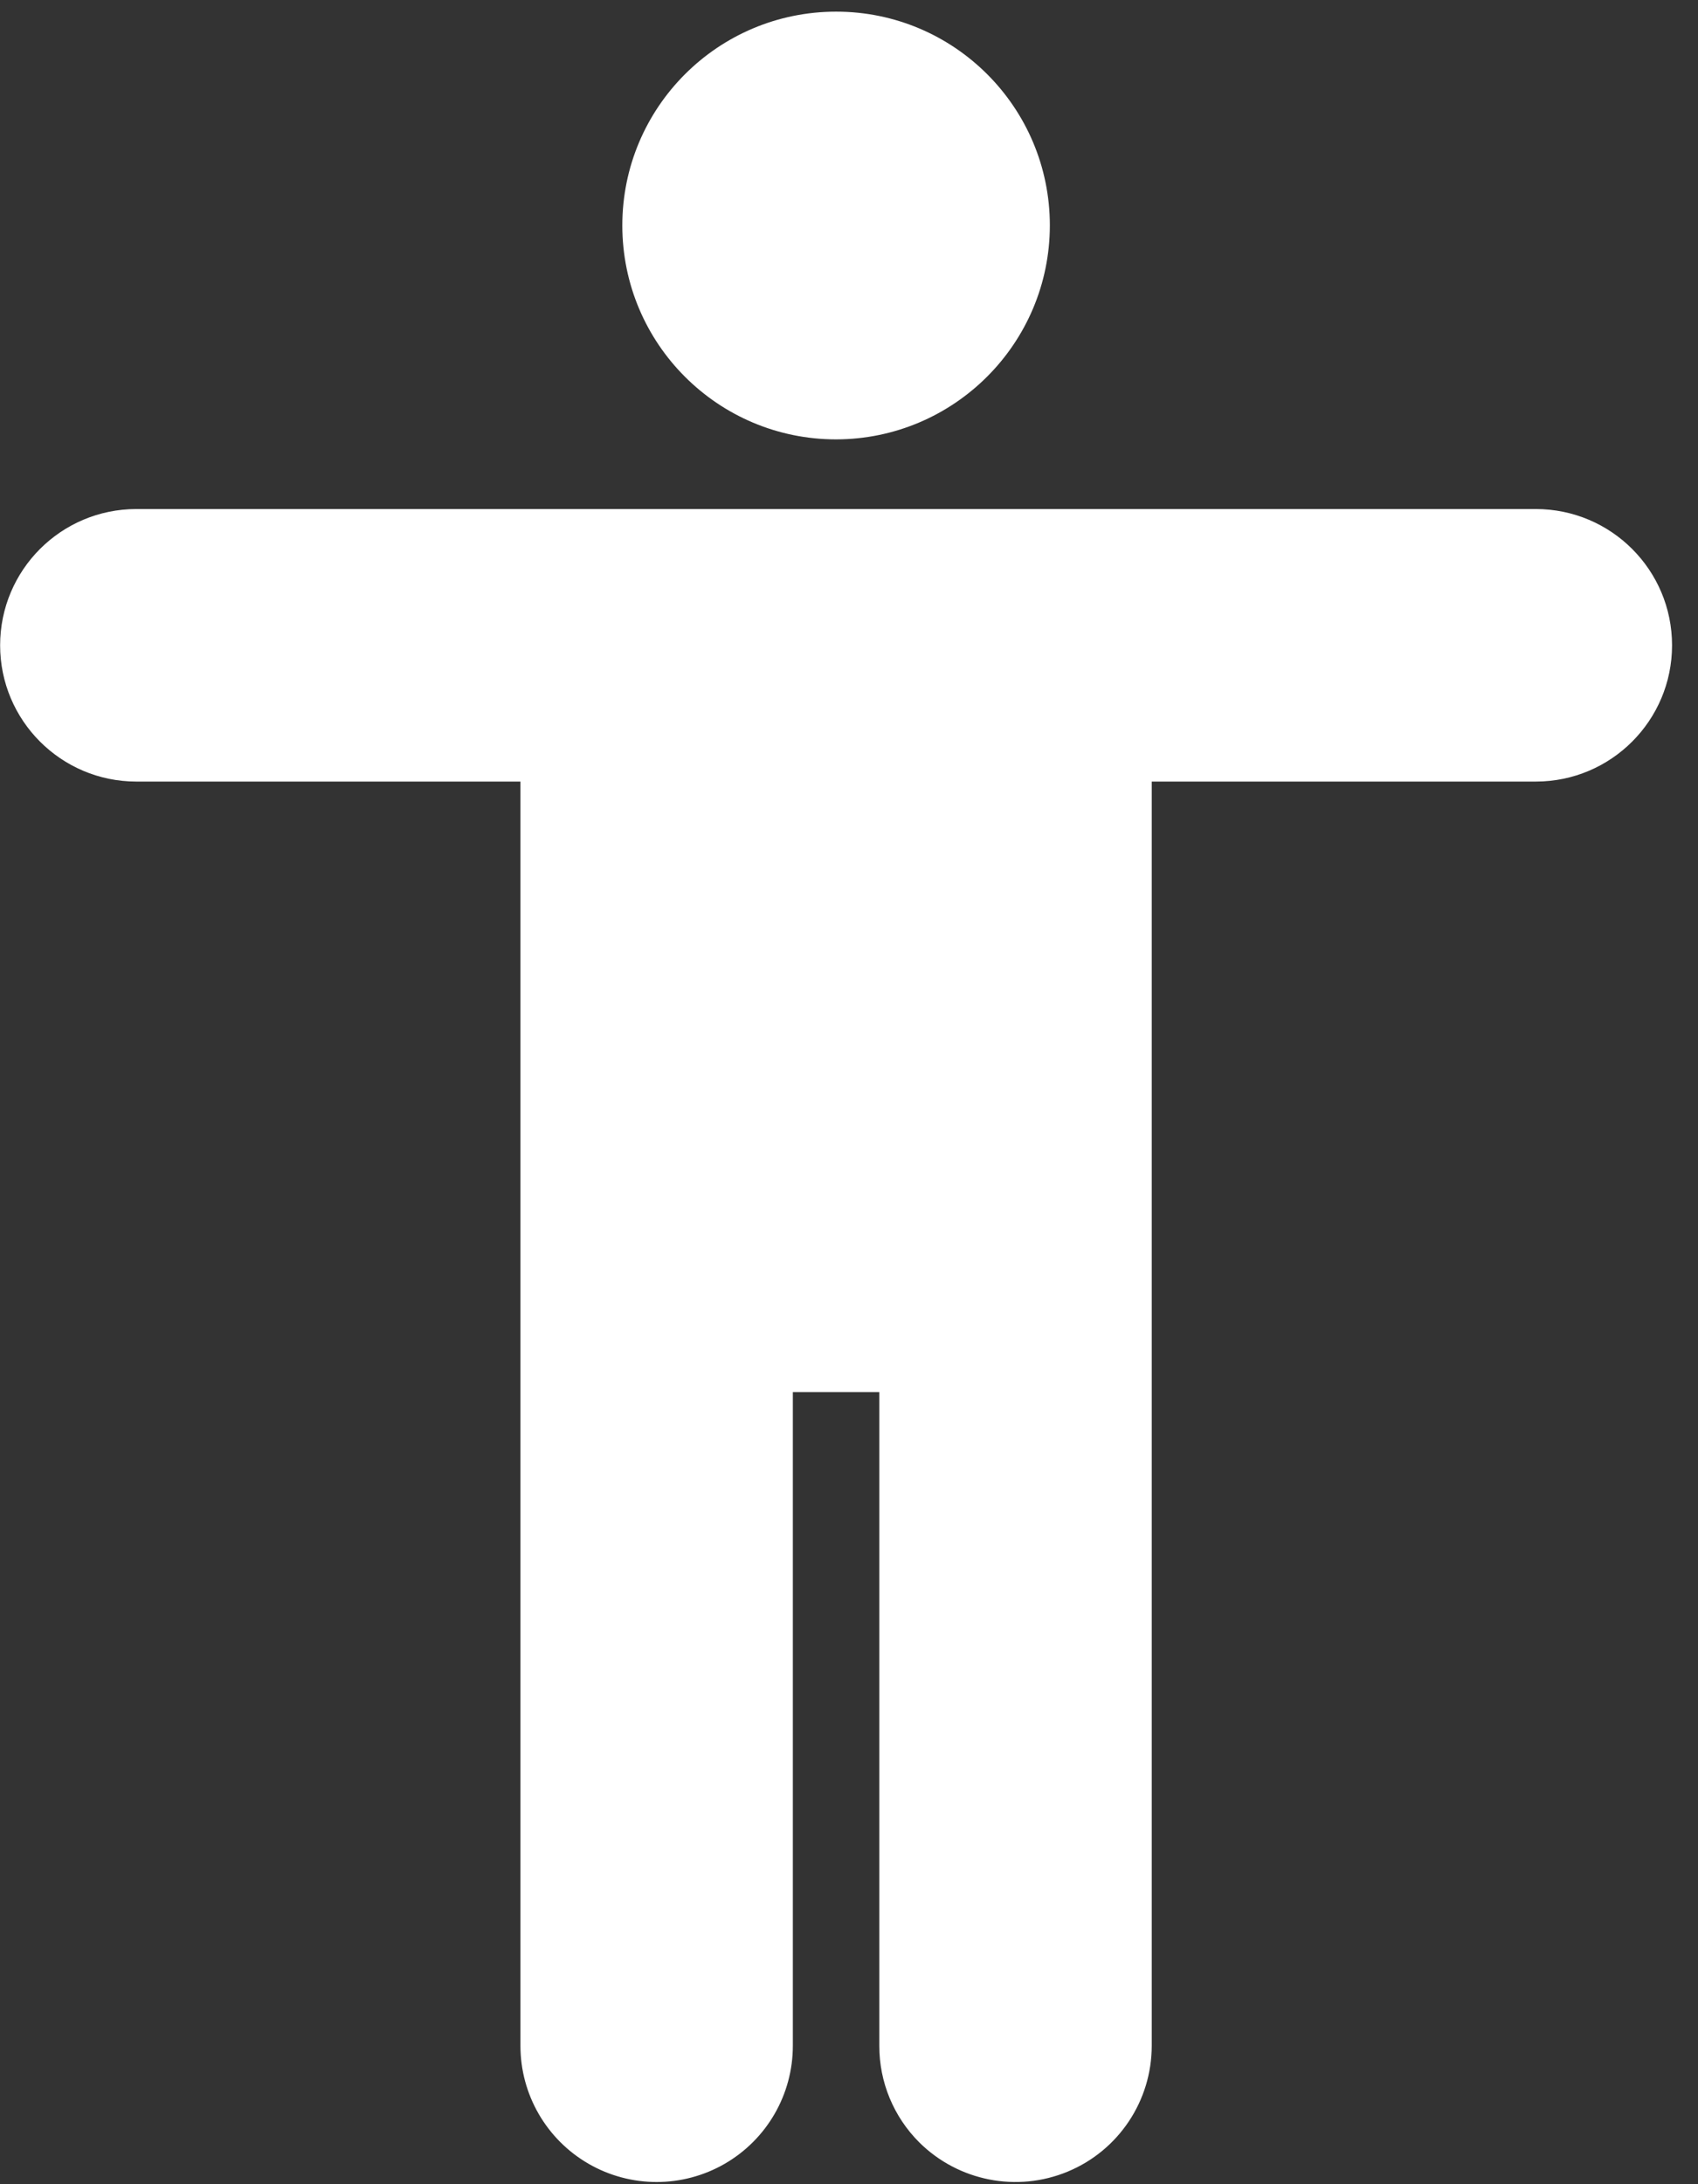 <?xml version="1.0" encoding="UTF-8"?>
<svg width="14px" height="18px" viewBox="0 0 14 18" version="1.1" xmlns="http://www.w3.org/2000/svg" xmlns:xlink="http://www.w3.org/1999/xlink">
    <rect x="0" y="0" width="14" height="18" fill="#333333" stroke="none"/>
    <!-- Generator: sketchtool 63.1 (101010) - https://sketch.com -->
    <title>31023E5A-2580-47FB-813C-9BB2DBA15A49@1.00x</title>
    <desc>Created with sketchtool.</desc>
    <g id="Home-page-redesign" stroke="none" stroke-width="1" fill="none" fill-rule="evenodd">
        <g id="Accessibility-Button" transform="translate(-1181, -746)" fill="white" fill-rule="nonzero">
            <g id="AccessibilityButton" transform="translate(1121, 740)">
                <g id="Group-38" transform="translate(60, 4)">
                    <g id="noun_Accessibility_1035184" transform="translate(0, 2)">
                        <path d="M8.656,1.858 C8.656,0.885 7.867,0.096 6.894,0.096 C5.92,0.096 5.131,0.885 5.131,1.858 C5.131,2.832 5.92,3.621 6.894,3.621 C7.866,3.619 8.655,2.831 8.656,1.858 L8.656,1.858 Z" id="Shape"></path>
                        <path d="M7.58,17.656 C7.902,17.975 8.385,18.07 8.804,17.896 C9.223,17.722 9.496,17.313 9.496,16.859 L9.496,6.441 L12.664,6.441 C13.284,6.44 13.786,5.937 13.786,5.318 C13.786,4.698 13.284,4.196 12.664,4.195 L1.123,4.195 C0.503,4.196 0.001,4.698 0.001,5.318 C0.001,5.937 0.503,6.44 1.123,6.441 L4.291,6.441 L4.291,16.859 C4.291,17.261 4.505,17.631 4.853,17.832 C5.2,18.032 5.628,18.032 5.975,17.832 C6.323,17.631 6.537,17.261 6.537,16.859 L6.537,11.472 L7.25,11.472 L7.25,16.859 C7.249,17.158 7.368,17.445 7.58,17.656 Z" id="Shape"></path>
                    </g>
                </g>
            </g>
        </g>
    </g>
</svg>